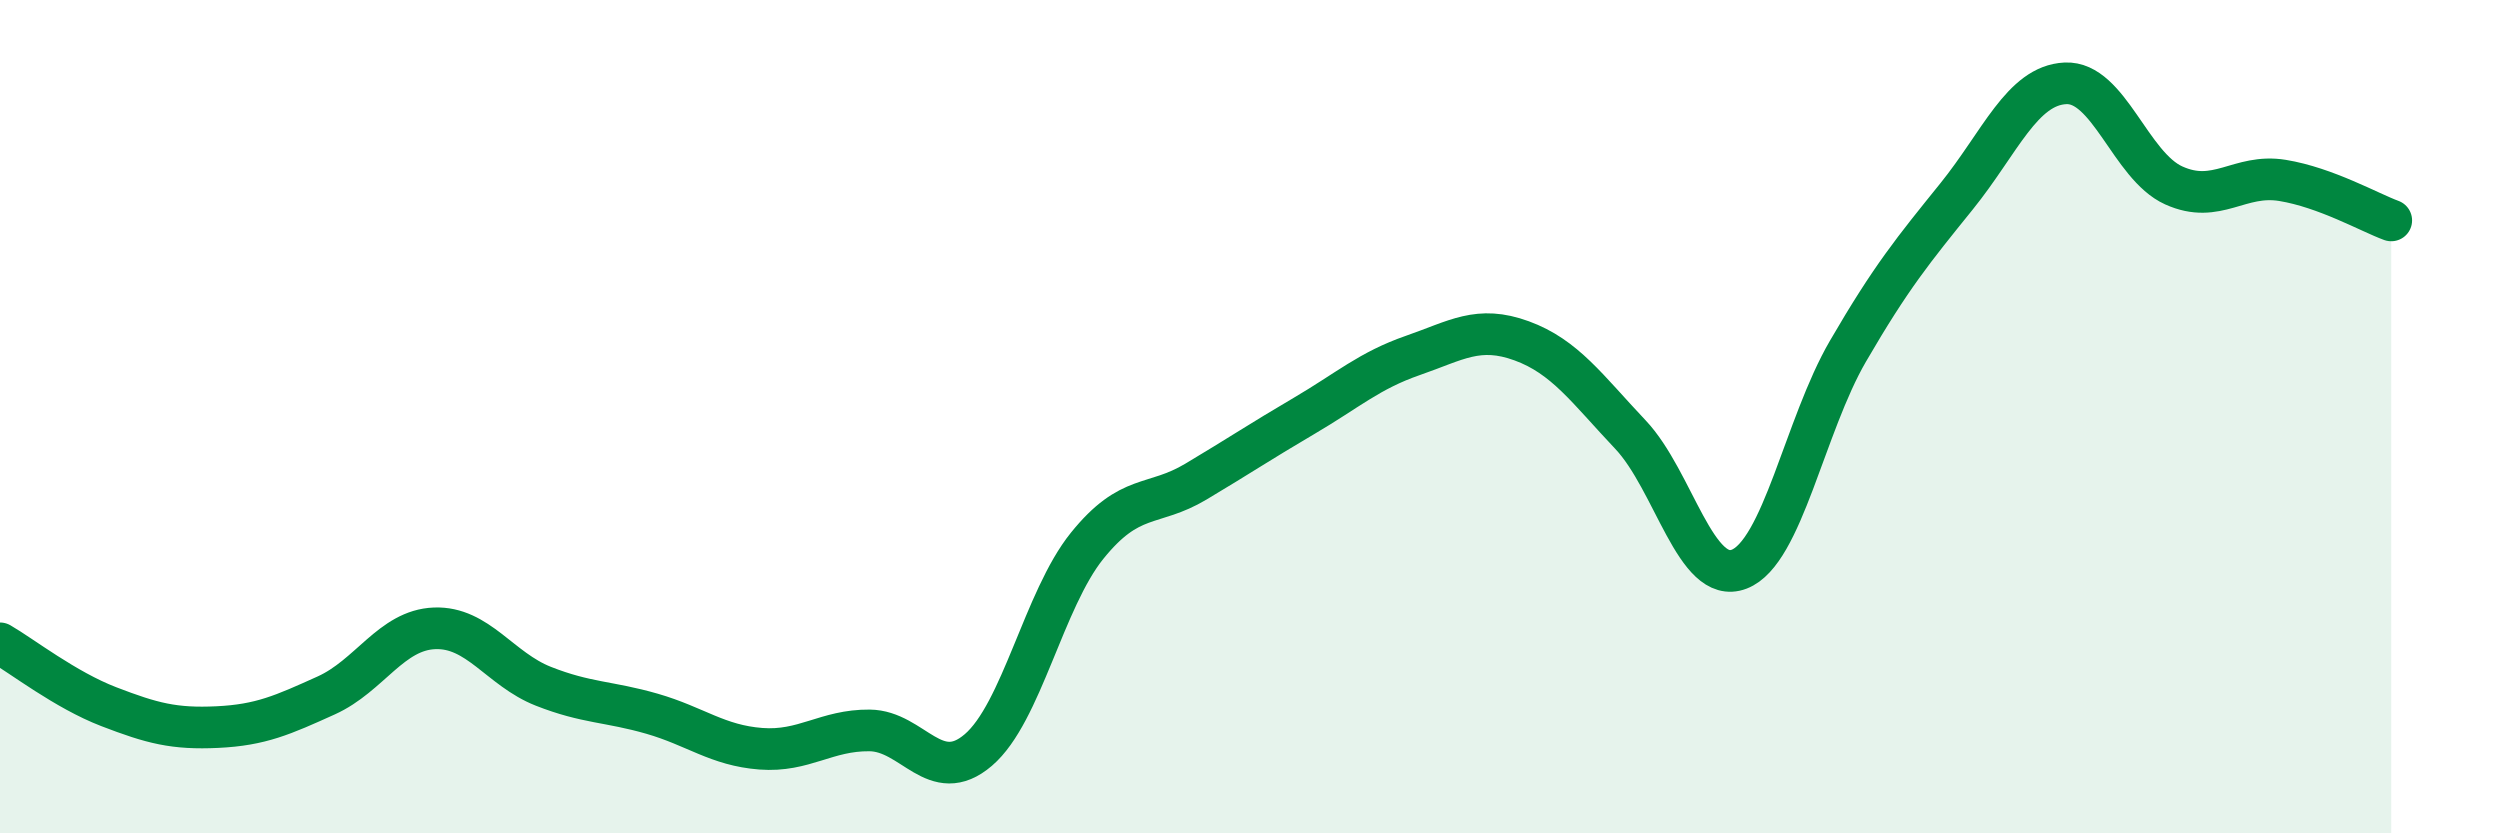 
    <svg width="60" height="20" viewBox="0 0 60 20" xmlns="http://www.w3.org/2000/svg">
      <path
        d="M 0,15.44 C 0.52,15.74 1.57,16.56 2.61,16.96 C 3.65,17.36 4.18,17.5 5.22,17.45 C 6.26,17.4 6.79,17.16 7.83,16.69 C 8.87,16.22 9.39,15.12 10.43,15.08 C 11.47,15.04 12,16.06 13.04,16.47 C 14.08,16.88 14.61,16.83 15.65,17.13 C 16.69,17.43 17.22,17.89 18.26,17.97 C 19.3,18.05 19.83,17.52 20.87,17.53 C 21.91,17.54 22.44,18.89 23.48,18 C 24.52,17.11 25.05,14.39 26.09,13.1 C 27.13,11.81 27.66,12.18 28.7,11.56 C 29.74,10.94 30.26,10.59 31.3,9.98 C 32.34,9.37 32.87,8.89 33.91,8.53 C 34.95,8.17 35.48,7.8 36.52,8.18 C 37.56,8.56 38.09,9.33 39.13,10.43 C 40.17,11.53 40.7,14.06 41.74,13.66 C 42.78,13.26 43.31,10.22 44.35,8.43 C 45.39,6.64 45.92,6 46.96,4.71 C 48,3.42 48.53,2.05 49.57,2 C 50.61,1.95 51.13,3.98 52.17,4.45 C 53.21,4.92 53.74,4.16 54.78,4.33 C 55.82,4.5 56.87,5.1 57.39,5.29L57.39 20L0 20Z"
        fill="#008740"
        opacity="0.1"
        stroke-linecap="round"
        stroke-linejoin="round"
      />
      <path
        d="M 0,15.44 C 0.52,15.74 1.57,16.56 2.61,16.96 C 3.65,17.36 4.18,17.5 5.22,17.45 C 6.26,17.4 6.79,17.16 7.83,16.69 C 8.87,16.22 9.39,15.12 10.43,15.08 C 11.47,15.04 12,16.06 13.04,16.47 C 14.08,16.88 14.61,16.83 15.65,17.13 C 16.69,17.43 17.22,17.89 18.26,17.97 C 19.3,18.05 19.83,17.52 20.87,17.53 C 21.91,17.54 22.44,18.89 23.48,18 C 24.52,17.11 25.05,14.39 26.09,13.1 C 27.13,11.81 27.66,12.18 28.7,11.56 C 29.74,10.94 30.26,10.59 31.3,9.98 C 32.34,9.37 32.87,8.89 33.91,8.53 C 34.95,8.17 35.48,7.8 36.52,8.18 C 37.56,8.56 38.09,9.33 39.13,10.43 C 40.17,11.53 40.7,14.06 41.74,13.66 C 42.78,13.26 43.31,10.22 44.35,8.43 C 45.39,6.64 45.92,6 46.96,4.71 C 48,3.42 48.53,2.05 49.57,2 C 50.61,1.95 51.13,3.98 52.17,4.45 C 53.21,4.92 53.74,4.16 54.78,4.33 C 55.82,4.5 56.87,5.1 57.39,5.29"
        stroke="#008740"
        stroke-width="1"
        fill="none"
        stroke-linecap="round"
        stroke-linejoin="round"
      />
    </svg>
  